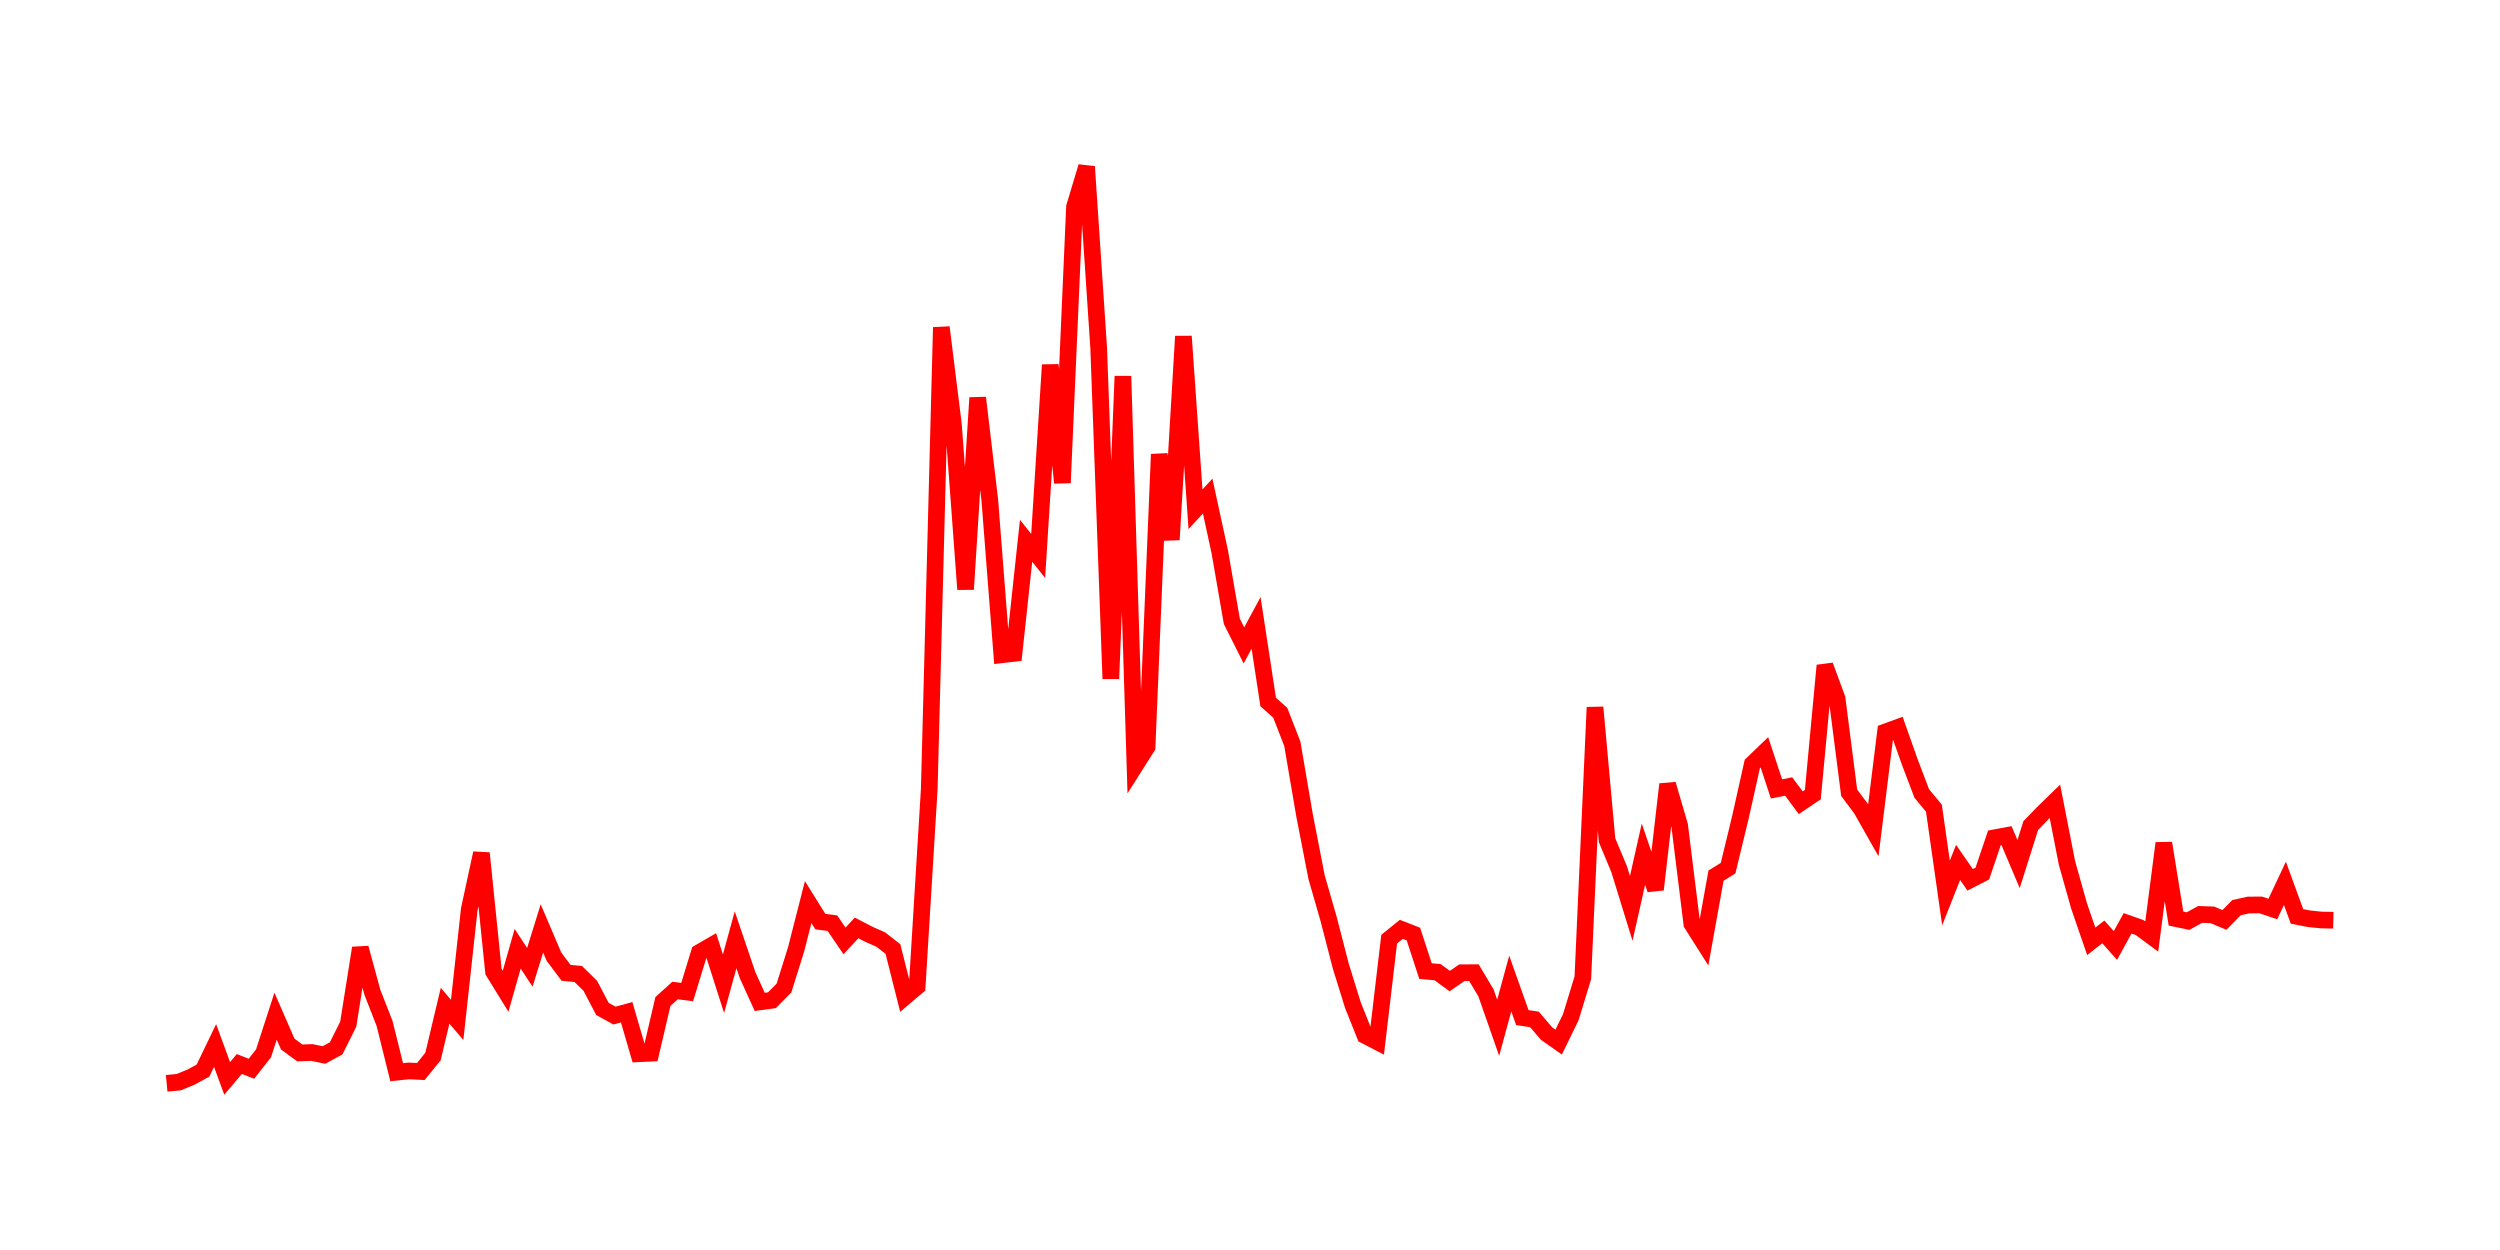 <svg width="300.0" height="150.0" xmlns="http://www.w3.org/2000/svg">
<polyline fill="none" stroke="red" stroke-width="2" points="20.00,130.00 21.45,129.86 22.91,129.26 24.36,128.47 25.81,125.46 27.26,129.41 28.72,127.68 30.17,128.25 31.62,126.41 33.07,121.94 34.53,125.29 35.98,126.35 37.43,126.30 38.88,126.60 40.34,125.80 41.79,122.90 43.24,113.76 44.69,119.09 46.15,122.82 47.60,128.66 49.05,128.51 50.50,128.58 51.96,126.78 53.41,120.69 54.86,122.39 56.31,109.13 57.77,102.38 59.22,116.60 60.67,118.95 62.12,113.85 63.58,116.08 65.03,111.41 66.48,114.81 67.93,116.74 69.39,116.88 70.84,118.30 72.29,121.07 73.74,121.87 75.20,121.47 76.65,126.45 78.10,126.38 79.55,120.18 81.01,118.86 82.46,119.05 83.91,114.31 85.36,113.47 86.82,118.05 88.27,112.77 89.72,117.04 91.17,120.23 92.63,120.03 94.08,118.56 95.53,113.93 96.98,108.25 98.44,110.59 99.89,110.78 101.34,112.91 102.79,111.35 104.25,112.11 105.70,112.75 107.15,113.88 108.60,119.62 110.06,118.38 111.51,94.70 112.96,39.28 114.41,50.93 115.87,70.72 117.32,47.73 118.77,59.95 120.22,78.57 121.68,78.40 123.13,64.90 124.58,66.71 126.03,43.79 127.49,57.94 128.94,24.83 130.39,20.00 131.84,41.73 133.30,81.45 134.75,45.14 136.20,91.92 137.65,89.63 139.11,54.51 140.56,64.76 142.01,40.36 143.46,61.11 144.92,59.53 146.37,66.20 147.82,74.56 149.27,77.45 150.73,74.75 152.18,84.24 153.63,85.53 155.08,89.26 156.54,97.81 157.99,105.26 159.44,110.30 160.89,115.92 162.35,120.62 163.80,124.25 165.25,125.00 166.70,112.70 168.16,111.52 169.61,112.09 171.06,116.53 172.51,116.66 173.97,117.73 175.42,116.73 176.87,116.72 178.32,119.15 179.78,123.33 181.23,118.02 182.68,122.11 184.13,122.33 185.59,124.03 187.04,125.05 188.49,122.08 189.94,117.34 191.40,84.88 192.85,100.83 194.30,104.31 195.75,109.01 197.21,102.50 198.66,106.74 200.11,94.11 201.56,99.07 203.02,110.86 204.47,113.15 205.92,105.08 207.37,104.18 208.83,98.15 210.28,91.67 211.73,90.28 213.18,94.67 214.64,94.38 216.09,96.33 217.54,95.35 218.99,79.86 220.45,83.83 221.90,95.13 223.35,97.07 224.80,99.63 226.26,87.83 227.71,87.30 229.16,91.40 230.61,95.22 232.07,96.98 233.52,107.16 234.97,103.49 236.42,105.58 237.88,104.83 239.33,100.54 240.78,100.27 242.23,103.69 243.69,99.07 245.14,97.57 246.59,96.16 248.04,103.57 249.50,108.75 250.95,112.96 252.40,111.83 253.85,113.46 255.31,110.80 256.76,111.31 258.21,112.38 259.66,101.18 261.12,110.23 262.57,110.53 264.02,109.73 265.47,109.78 266.93,110.39 268.38,108.92 269.83,108.60 271.28,108.59 272.74,109.08 274.19,106.00 275.64,109.97 277.09,110.25 278.55,110.40 280.00,110.43 " />
</svg>